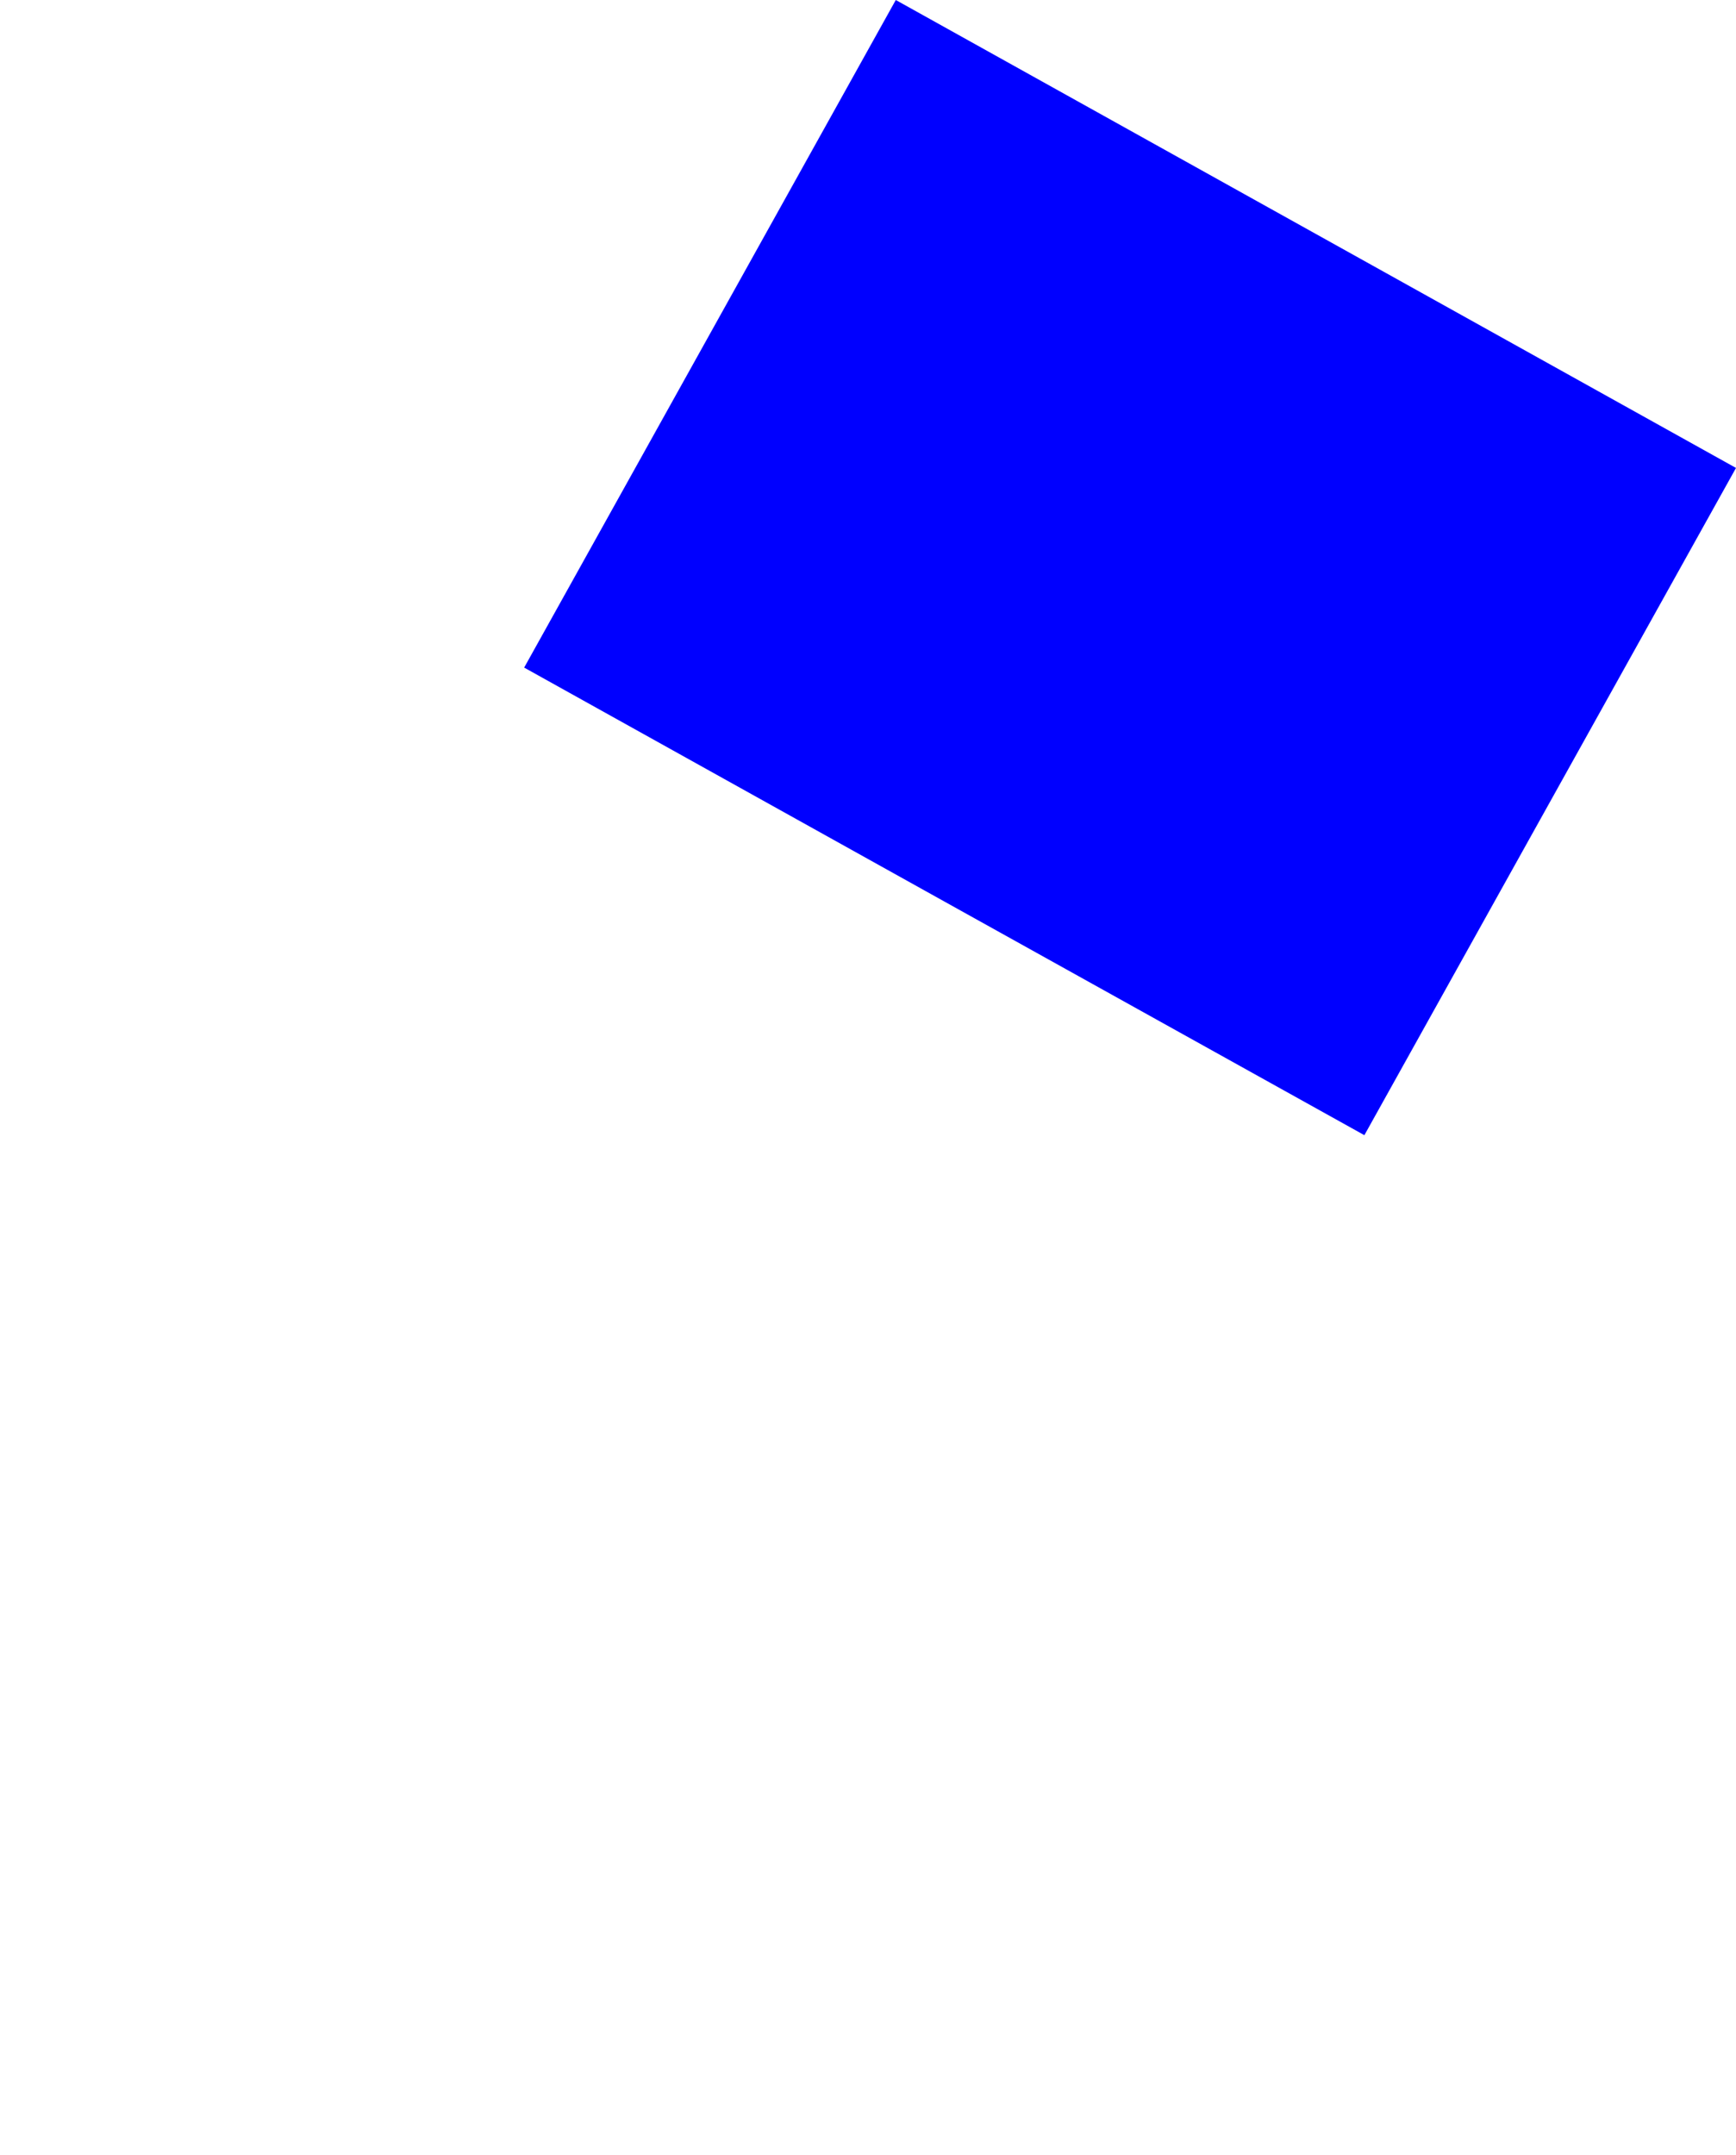 <?xml version="1.0" encoding="UTF-8" standalone="no"?>
<svg xmlns:xlink="http://www.w3.org/1999/xlink" height="304.4px" width="245.25px" xmlns="http://www.w3.org/2000/svg">
  <g transform="matrix(1.0, 0.0, 0.0, 1.0, -257.55, -75.9)">
    <path d="M331.6 170.2 Q390.95 203.25 450.3 236.25 L502.8 142.0 384.1 75.9 331.6 170.2" fill="#0000ff" fill-rule="evenodd" stroke="none">
      <animate attributeName="fill" dur="2s" repeatCount="indefinite" values="#0000ff;#0000ff"/>
      <animate attributeName="fill-opacity" dur="2s" repeatCount="indefinite" values="1.0;1.0"/>
      <animate attributeName="d" dur="2s" repeatCount="indefinite" values="M331.6 170.2 Q390.95 203.25 450.3 236.25 L502.8 142.0 384.1 75.9 331.6 170.2;M257.55 309.2 Q282.75 374.4 374.25 380.3 L451.75 238.0 333.05 171.9 257.55 309.2"/>
    </path>
    <path d="M331.6 170.2 L384.1 75.9 502.8 142.0 450.3 236.25 Q390.95 203.25 331.6 170.2" fill="none" stroke="#000000" stroke-linecap="round" stroke-linejoin="round" stroke-opacity="0.0" stroke-width="1.0">
      <animate attributeName="stroke" dur="2s" repeatCount="indefinite" values="#000000;#000001"/>
      <animate attributeName="stroke-width" dur="2s" repeatCount="indefinite" values="0.0;0.0"/>
      <animate attributeName="fill-opacity" dur="2s" repeatCount="indefinite" values="0.0;0.0"/>
      <animate attributeName="d" dur="2s" repeatCount="indefinite" values="M331.6 170.2 L384.1 75.9 502.8 142.0 450.3 236.25 Q390.95 203.25 331.6 170.2;M257.55 309.2 L333.05 171.9 451.75 238.0 374.25 380.3 Q282.75 374.4 257.55 309.2"/>
    </path>
  </g>
</svg>
